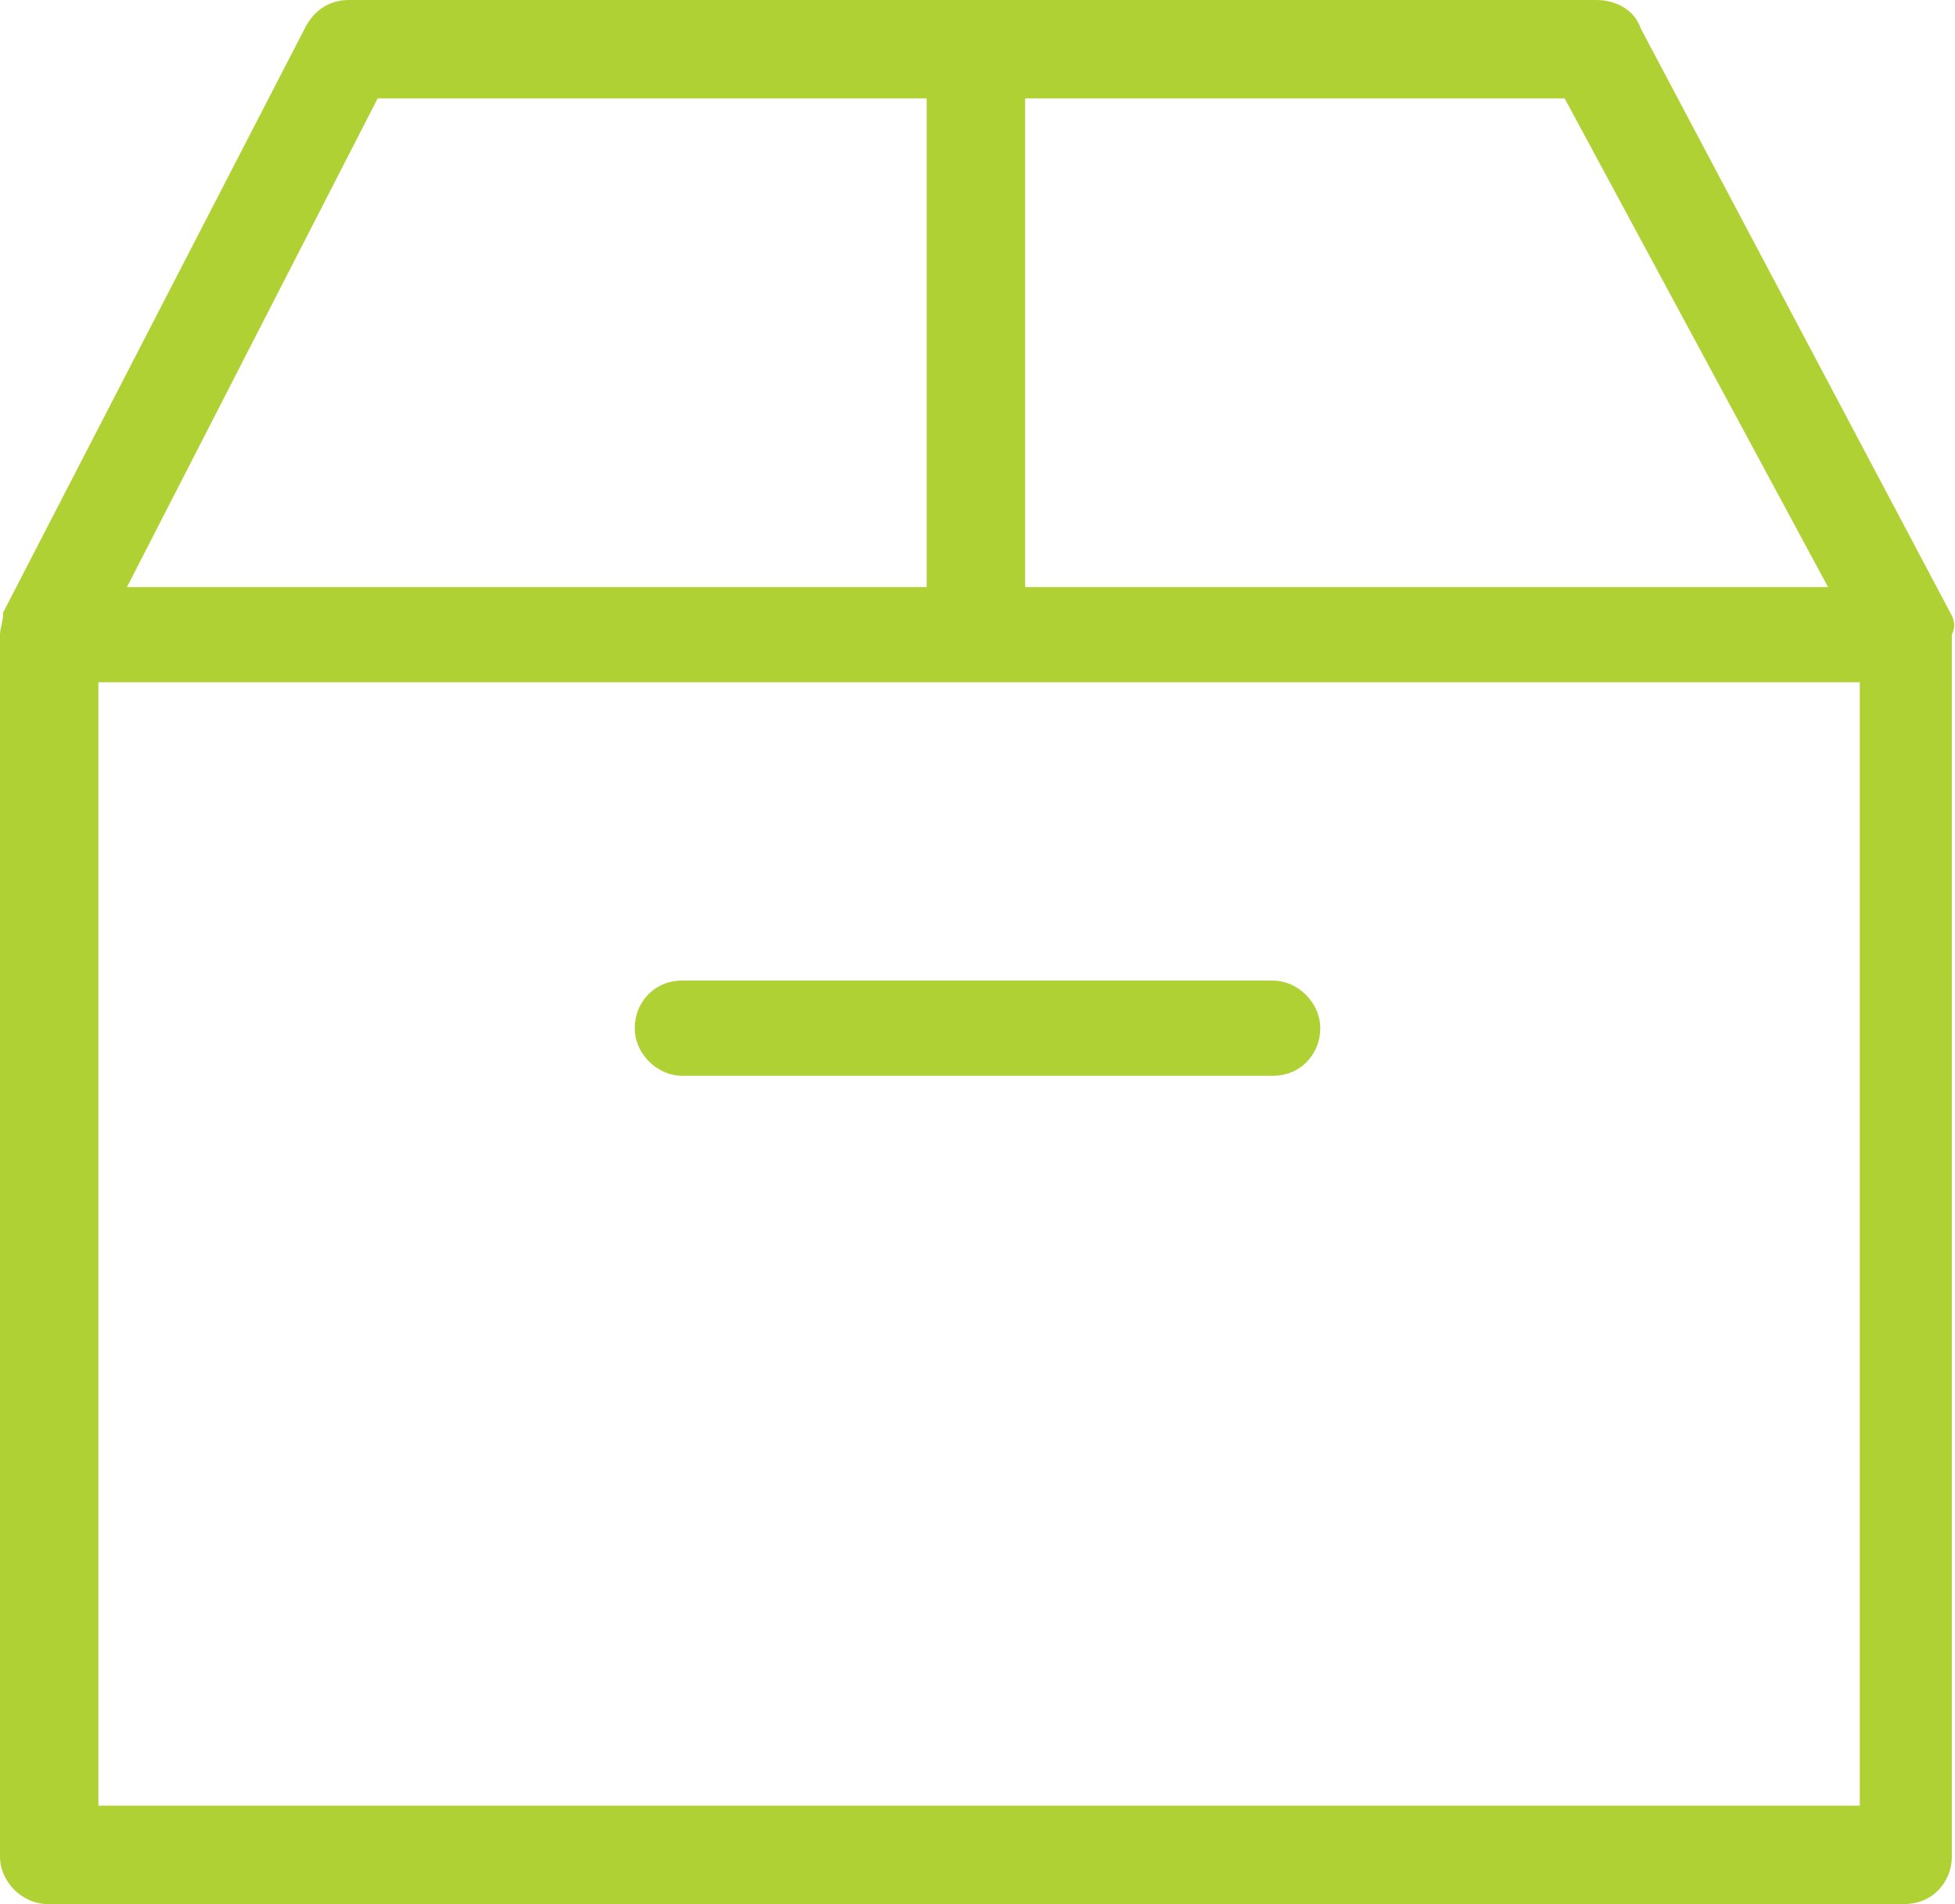 <?xml version="1.0" encoding="utf-8"?>
<!-- Generator: Adobe Illustrator 19.2.1, SVG Export Plug-In . SVG Version: 6.00 Build 0)  -->
<svg version="1.1" id="Layer_1" xmlns="http://www.w3.org/2000/svg" xmlns:xlink="http://www.w3.org/1999/xlink" x="0px" y="0px"
	 viewBox="0 0 61.6 60" style="enable-background:new 0 0 61.6 60;" xml:space="preserve">
<style type="text/css">
	.st0{fill:#FFFFFF;}
	.st1{fill:#808389;}
	.st2{fill:#737D80;}
	.st3{fill:#CCCCCC;}
	.st4{fill:#424242;}
	.st5{opacity:0.3;fill:#E8EAED;}
	.st6{fill:#999999;}
	.st7{fill:#666666;}
	.st8{opacity:0.6;fill:#4F5250;}
	.st9{fill:#333333;}
	.st10{fill:#BFBFBF;}
	.st11{fill:url(#SVGID_5_);}
	.st12{fill:#6DA727;}
	.st13{opacity:0.3;fill:url(#SVGID_6_);}
	.st14{opacity:0.3;fill:url(#SVGID_7_);}
	.st15{opacity:0.88;}
	.st16{opacity:0.61;clip-path:url(#SVGID_9_);}
	.st17{fill-rule:evenodd;clip-rule:evenodd;fill:#FFFFFF;}
	.st18{fill-rule:evenodd;clip-rule:evenodd;fill:url(#SVGID_10_);}
	.st19{fill-rule:evenodd;clip-rule:evenodd;fill:url(#SVGID_11_);}
	.st20{fill-rule:evenodd;clip-rule:evenodd;fill:url(#SVGID_12_);}
	.st21{fill-rule:evenodd;clip-rule:evenodd;fill:url(#SVGID_13_);}
	.st22{fill-rule:evenodd;clip-rule:evenodd;fill:url(#SVGID_14_);}
	.st23{fill-rule:evenodd;clip-rule:evenodd;fill:url(#SVGID_15_);}
	.st24{fill-rule:evenodd;clip-rule:evenodd;fill:url(#SVGID_16_);}
	.st25{fill-rule:evenodd;clip-rule:evenodd;fill:url(#SVGID_17_);}
	.st26{fill-rule:evenodd;clip-rule:evenodd;fill:url(#SVGID_18_);}
	.st27{fill-rule:evenodd;clip-rule:evenodd;fill:url(#SVGID_19_);}
	.st28{fill-rule:evenodd;clip-rule:evenodd;fill:url(#SVGID_20_);}
	.st29{fill-rule:evenodd;clip-rule:evenodd;fill:url(#SVGID_21_);}
	.st30{fill-rule:evenodd;clip-rule:evenodd;fill:url(#SVGID_22_);}
	.st31{fill-rule:evenodd;clip-rule:evenodd;fill:url(#SVGID_23_);}
	.st32{fill-rule:evenodd;clip-rule:evenodd;fill:url(#SVGID_24_);}
	.st33{fill-rule:evenodd;clip-rule:evenodd;fill:url(#SVGID_25_);}
	.st34{fill:#AFD035;}
	.st35{fill-rule:evenodd;clip-rule:evenodd;fill:url(#SVGID_26_);}
	.st36{fill-rule:evenodd;clip-rule:evenodd;fill:url(#SVGID_27_);}
	.st37{fill-rule:evenodd;clip-rule:evenodd;fill:url(#SVGID_28_);}
	.st38{fill-rule:evenodd;clip-rule:evenodd;fill:url(#SVGID_29_);}
	.st39{fill-rule:evenodd;clip-rule:evenodd;fill:url(#SVGID_30_);}
	.st40{fill-rule:evenodd;clip-rule:evenodd;fill:url(#SVGID_31_);}
	.st41{fill-rule:evenodd;clip-rule:evenodd;fill:url(#SVGID_32_);}
	.st42{fill-rule:evenodd;clip-rule:evenodd;fill:url(#SVGID_33_);}
	.st43{fill-rule:evenodd;clip-rule:evenodd;fill:url(#SVGID_34_);}
	.st44{fill-rule:evenodd;clip-rule:evenodd;fill:url(#SVGID_35_);}
	.st45{fill-rule:evenodd;clip-rule:evenodd;fill:url(#SVGID_36_);}
	.st46{fill-rule:evenodd;clip-rule:evenodd;fill:url(#SVGID_37_);}
	.st47{fill-rule:evenodd;clip-rule:evenodd;fill:url(#SVGID_38_);}
	.st48{fill-rule:evenodd;clip-rule:evenodd;fill:url(#SVGID_39_);}
	.st49{fill-rule:evenodd;clip-rule:evenodd;fill:url(#SVGID_40_);}
	.st50{fill-rule:evenodd;clip-rule:evenodd;fill:url(#SVGID_41_);}
	.st51{fill:#757A1E;}
	.st52{fill:none;stroke:#B3B3B3;stroke-miterlimit:10;}
	.st53{opacity:0.8;}
	.st54{fill:#D9D9D9;}
	.st55{fill-rule:evenodd;clip-rule:evenodd;fill:#D9D9D9;}
	.st56{fill:#737373;}
	.st57{fill:none;stroke:#333333;stroke-width:3;stroke-miterlimit:10;}
	.st58{clip-path:url(#SVGID_43_);fill:#333333;}
	.st59{clip-path:url(#SVGID_45_);fill:#333333;}
	.st60{clip-path:url(#SVGID_47_);fill:#333333;}
	.st61{clip-path:url(#SVGID_49_);fill:#333333;}
	.st62{fill:none;}
	.st63{fill-rule:evenodd;clip-rule:evenodd;fill:#B0D134;}
	.st64{clip-path:url(#SVGID_51_);fill:#B0D134;}
	.st65{clip-path:url(#SVGID_53_);fill:#B0D134;}
	.st66{fill:#B0D134;}
	.st67{fill-rule:evenodd;clip-rule:evenodd;}
	.st68{clip-path:url(#SVGID_55_);fill:#BFBFBF;}
	.st69{clip-path:url(#SVGID_57_);fill:#BFBFBF;}
	.st70{fill:#E6E6E6;}
	.st71{clip-path:url(#SVGID_59_);fill:#333333;}
	.st72{clip-path:url(#SVGID_61_);fill:#333333;}
	.st73{fill:none;stroke:#E6E6E6;stroke-miterlimit:10;}
	.st74{fill:#000066;}
	.st75{fill:#CC0000;}
	.st76{fill:#0066A1;}
	.st77{fill:url(#SVGID_64_);}
	.st78{fill:url(#SVGID_65_);}
	.st79{fill-rule:evenodd;clip-rule:evenodd;fill:url(#SVGID_66_);}
	.st80{fill-rule:evenodd;clip-rule:evenodd;fill:url(#SVGID_67_);}
	.st81{fill-rule:evenodd;clip-rule:evenodd;fill:url(#SVGID_68_);}
	.st82{fill-rule:evenodd;clip-rule:evenodd;fill:url(#SVGID_69_);}
	.st83{fill-rule:evenodd;clip-rule:evenodd;fill:url(#SVGID_70_);}
	.st84{fill-rule:evenodd;clip-rule:evenodd;fill:url(#SVGID_71_);}
	.st85{fill-rule:evenodd;clip-rule:evenodd;fill:url(#SVGID_72_);}
	.st86{fill-rule:evenodd;clip-rule:evenodd;fill:url(#SVGID_73_);}
	.st87{fill-rule:evenodd;clip-rule:evenodd;fill:url(#SVGID_74_);}
	.st88{fill-rule:evenodd;clip-rule:evenodd;fill:url(#SVGID_75_);}
	.st89{fill-rule:evenodd;clip-rule:evenodd;fill:url(#SVGID_76_);}
	.st90{fill-rule:evenodd;clip-rule:evenodd;fill:url(#SVGID_77_);}
	.st91{fill-rule:evenodd;clip-rule:evenodd;fill:url(#SVGID_78_);}
	.st92{fill-rule:evenodd;clip-rule:evenodd;fill:url(#SVGID_79_);}
	.st93{fill-rule:evenodd;clip-rule:evenodd;fill:url(#SVGID_80_);}
	.st94{fill-rule:evenodd;clip-rule:evenodd;fill:url(#SVGID_81_);}
	.st95{clip-path:url(#SVGID_83_);fill:#BFBFBF;}
	.st96{clip-path:url(#SVGID_85_);fill:#BFBFBF;}
	.st97{opacity:0.5;}
	.st98{clip-path:url(#SVGID_87_);fill:#333333;}
	.st99{clip-path:url(#SVGID_89_);fill:#333333;}
	.st100{fill:url(#SVGID_92_);}
	.st101{fill:url(#SVGID_93_);}
	.st102{fill:url(#SVGID_94_);}
	.st103{opacity:0.8;fill:#FFFFFF;}
	.st104{clip-path:url(#SVGID_98_);fill:#B0D134;}
	.st105{clip-path:url(#SVGID_104_);fill:#B0D134;}
	.st106{clip-path:url(#SVGID_108_);fill:#B0D134;}
	.st107{clip-path:url(#SVGID_110_);fill:#B0D134;}
	.st108{clip-path:url(#SVGID_112_);fill:#B0D134;}
	.st109{clip-path:url(#SVGID_114_);fill:#B0D134;}
	.st110{clip-path:url(#SVGID_116_);fill:#B0D134;}
	.st111{clip-path:url(#SVGID_120_);fill:#B0D134;}
	.st112{clip-path:url(#SVGID_126_);fill:#B0D134;}
	.st113{clip-path:url(#SVGID_130_);fill:#B0D134;}
	.st114{clip-path:url(#SVGID_132_);fill:#B0D134;}
	.st115{clip-path:url(#SVGID_134_);fill:#B0D134;}
	.st116{fill:url(#SVGID_142_);}
	.st117{opacity:0.3;fill:url(#SVGID_144_);}
	.st118{opacity:0.3;fill:url(#SVGID_146_);}
	.st119{opacity:0.61;clip-path:url(#SVGID_149_);}
	.st120{clip-path:url(#SVGID_151_);fill:#B0D134;}
	.st121{clip-path:url(#SVGID_153_);fill:#B0D134;}
	.st122{clip-path:url(#SVGID_155_);fill:#333333;}
	.st123{clip-path:url(#SVGID_157_);fill:#333333;}
	.st124{clip-path:url(#SVGID_161_);fill:#333333;}
	.st125{clip-path:url(#SVGID_163_);fill:#333333;}
	.st126{fill:url(#SVGID_166_);}
	.st127{fill:url(#SVGID_167_);}
	.st128{fill:url(#SVGID_168_);}
	.st129{clip-path:url(#SVGID_170_);fill:#B0D134;}
	.st130{clip-path:url(#SVGID_173_);fill:#B0D134;}
	.st131{clip-path:url(#SVGID_176_);fill:#B0D134;}
	.st132{clip-path:url(#SVGID_178_);fill:#B0D134;}
	.st133{clip-path:url(#SVGID_180_);fill:#B0D134;}
	.st134{opacity:0.4;}
</style>
<g id="Closed_3D_Box_4_">
	<g>
		<path class="st63" d="M21.5,33.9h18.6c0.9,0,1.5-0.7,1.5-1.5s-0.7-1.5-1.5-1.5H21.5c-0.9,0-1.5,0.7-1.5,1.5S20.7,33.9,21.5,33.9z
			 M61.5,19.4C61.5,19.4,61.5,19.3,61.5,19.4L51.7,0.9C51.5,0.3,50.9,0,50.3,0H11c-0.6,0-1.1,0.3-1.4,0.9L0.1,19.3c0,0,0,0,0,0
			C0.1,19.6,0,19.8,0,20v38.5C0,59.3,0.7,60,1.5,60h58.5c0.9,0,1.5-0.7,1.5-1.5V20C61.6,19.8,61.6,19.6,61.5,19.4z M32.3,3.1h17
			l8.3,15.4H32.3V3.1z M11.9,3.1h17.3v15.4H4L11.9,3.1z M58.5,56.9H3.1V21.5h55.5V56.9z"/>
	</g>
</g>
</svg>
